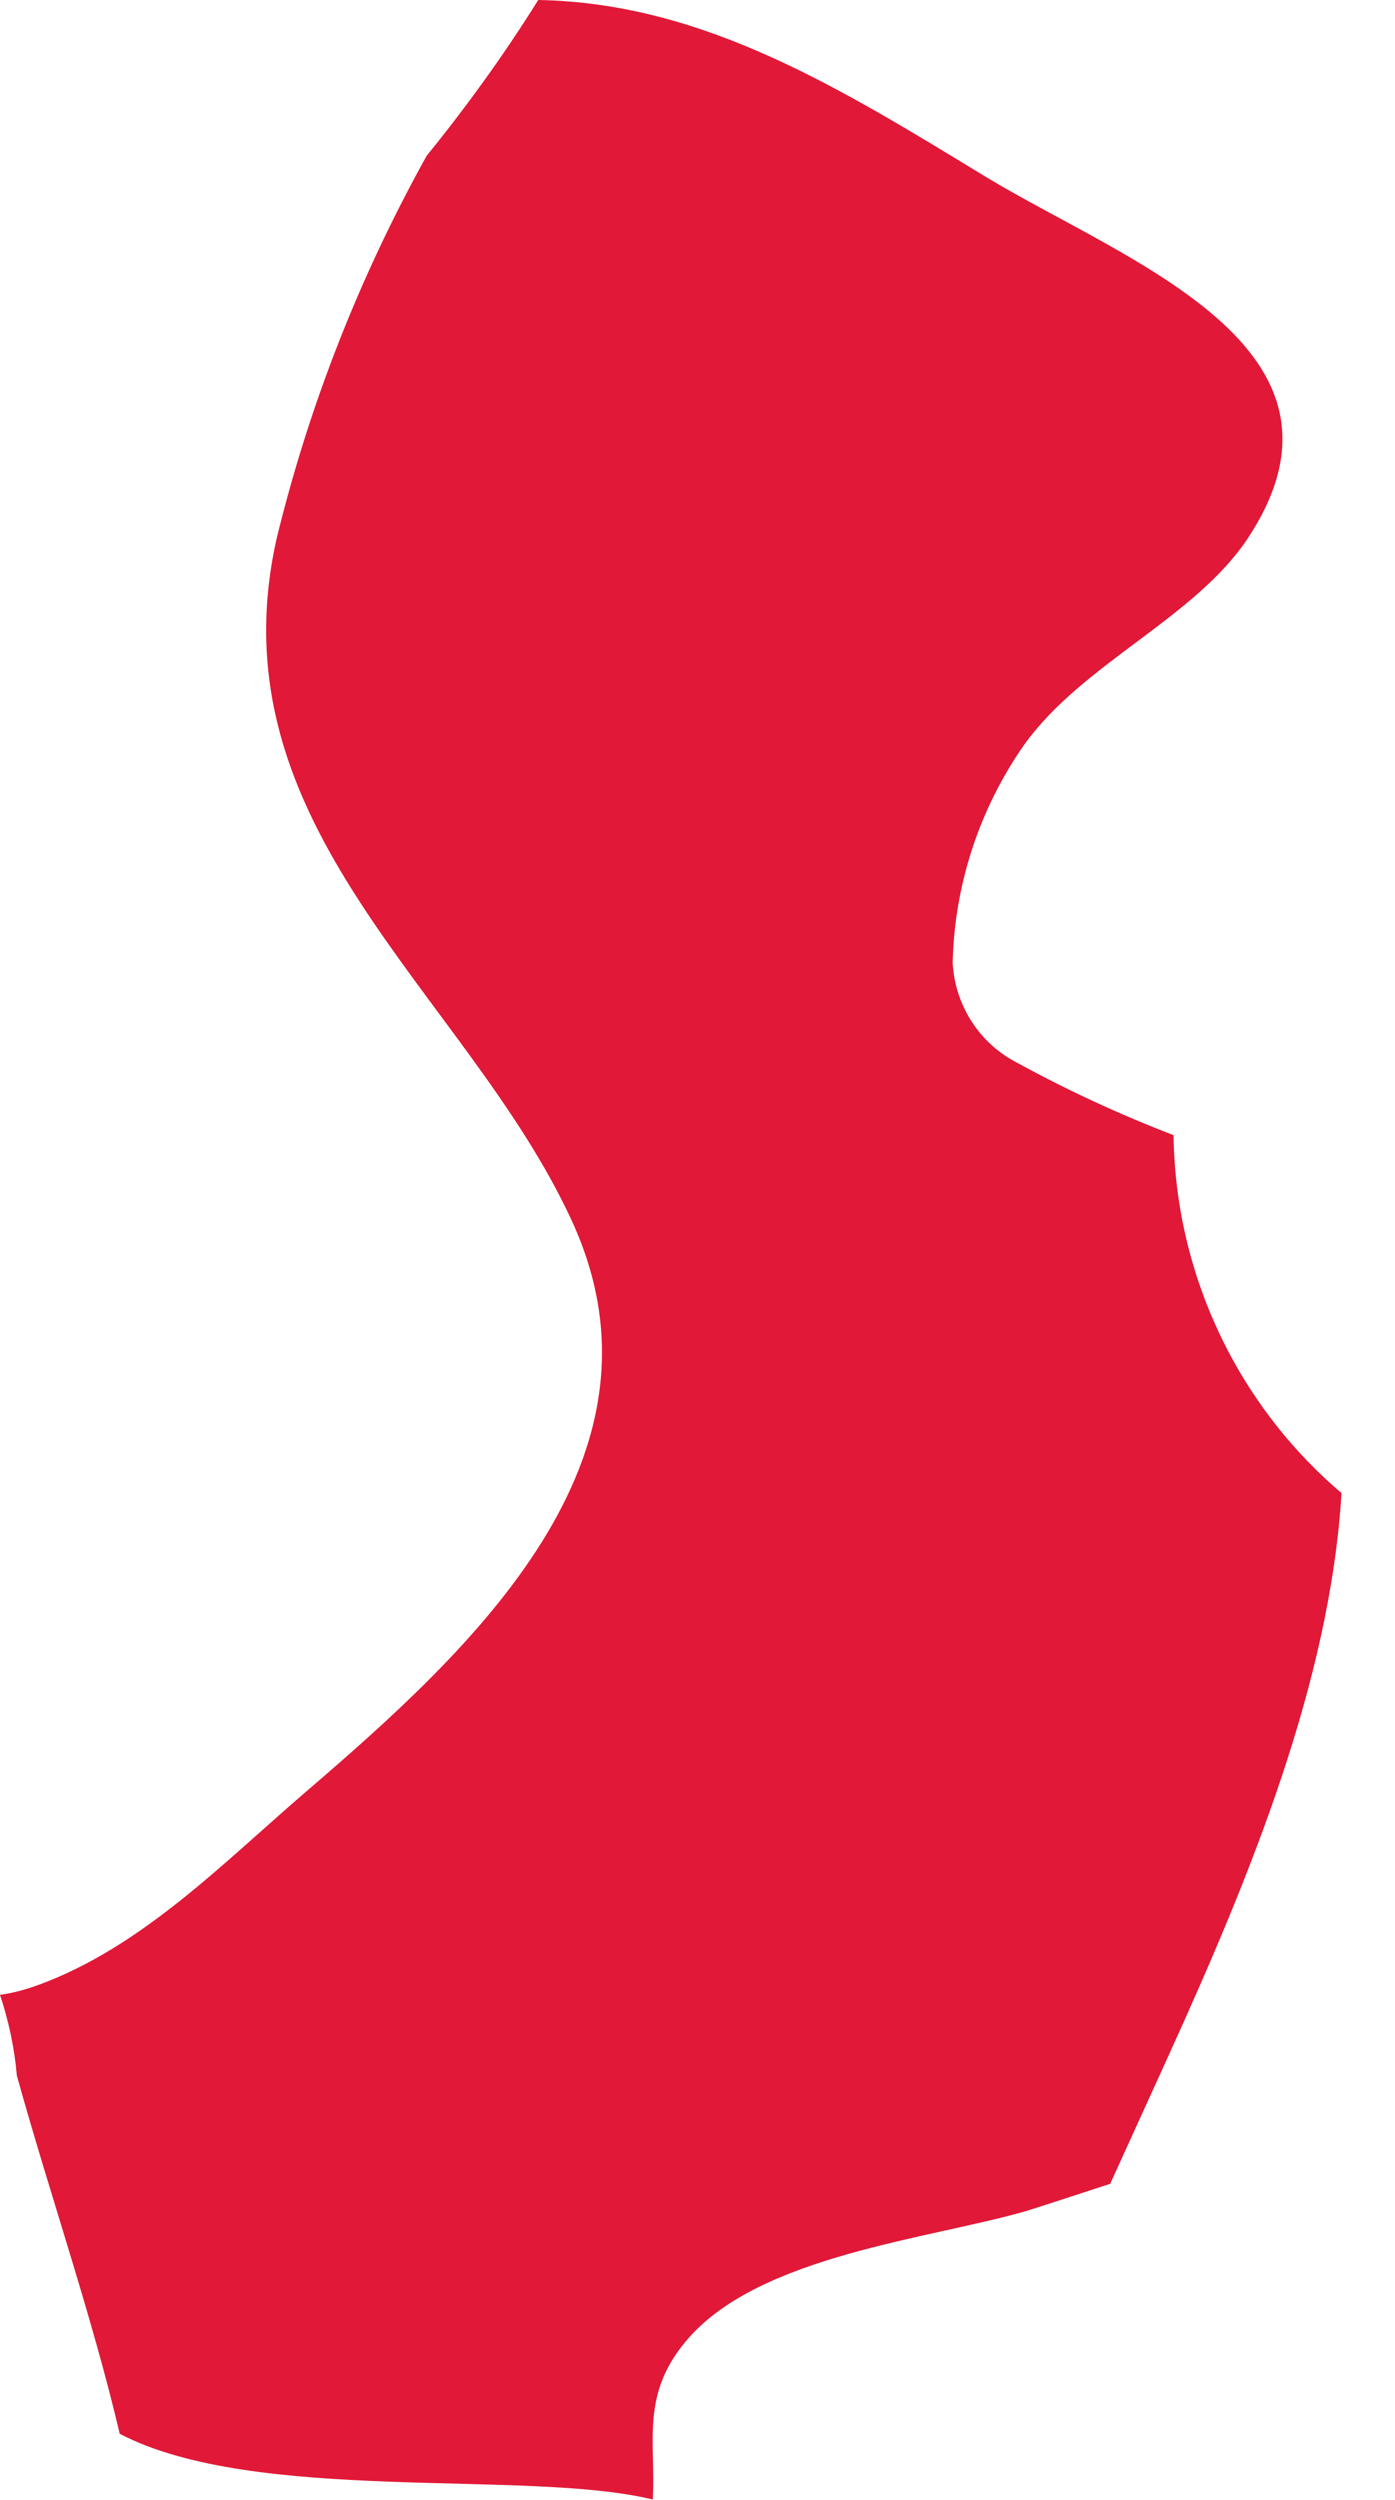 <svg width="24" height="43" viewBox="0 0 24 43" fill="none" xmlns="http://www.w3.org/2000/svg">
<g clip-path="url(#clip0_4003_4561)">
<path d="M20.18 19.52C19.27 19.17 18.38 18.76 17.52 18.29C16.86 17.96 16.43 17.3 16.39 16.56C16.42 15.22 16.85 13.91 17.62 12.81C18.63 11.4 20.57 10.63 21.48 9.24C23.61 5.98 19.4 4.51 16.99 3.06C14.49 1.54 12.12 0.05 9.26 0C8.68 0.93 8.03 1.83 7.34 2.68C6.19 4.75 5.32 6.96 4.76 9.26C3.64 14.24 8.02 17.07 9.83 20.98C11.73 25.08 8.09 28.39 5.26 30.82C3.84 32.04 2.44 33.49 0.66 34.14C0.44 34.22 0.22 34.28 0 34.31C0.15 34.76 0.25 35.23 0.29 35.7C0.86 37.75 1.58 39.82 2.06 41.86C4.4 43.08 9.06 42.46 11.23 42.99C11.29 42.01 11 41.17 11.85 40.21C13.1 38.79 15.98 38.51 17.65 38.03C17.78 37.99 18.34 37.81 19.1 37.56C19.44 36.81 19.78 36.07 20.12 35.32C21.5 32.28 22.88 28.94 23.08 25.68C21.27 24.14 20.22 21.89 20.19 19.52" fill="#E11837"/>
</g>
<defs>
<clipPath id="clip0_4003_4561">
<rect width="23.08" height="43" fill="white"/>
</clipPath>
</defs>
</svg>
